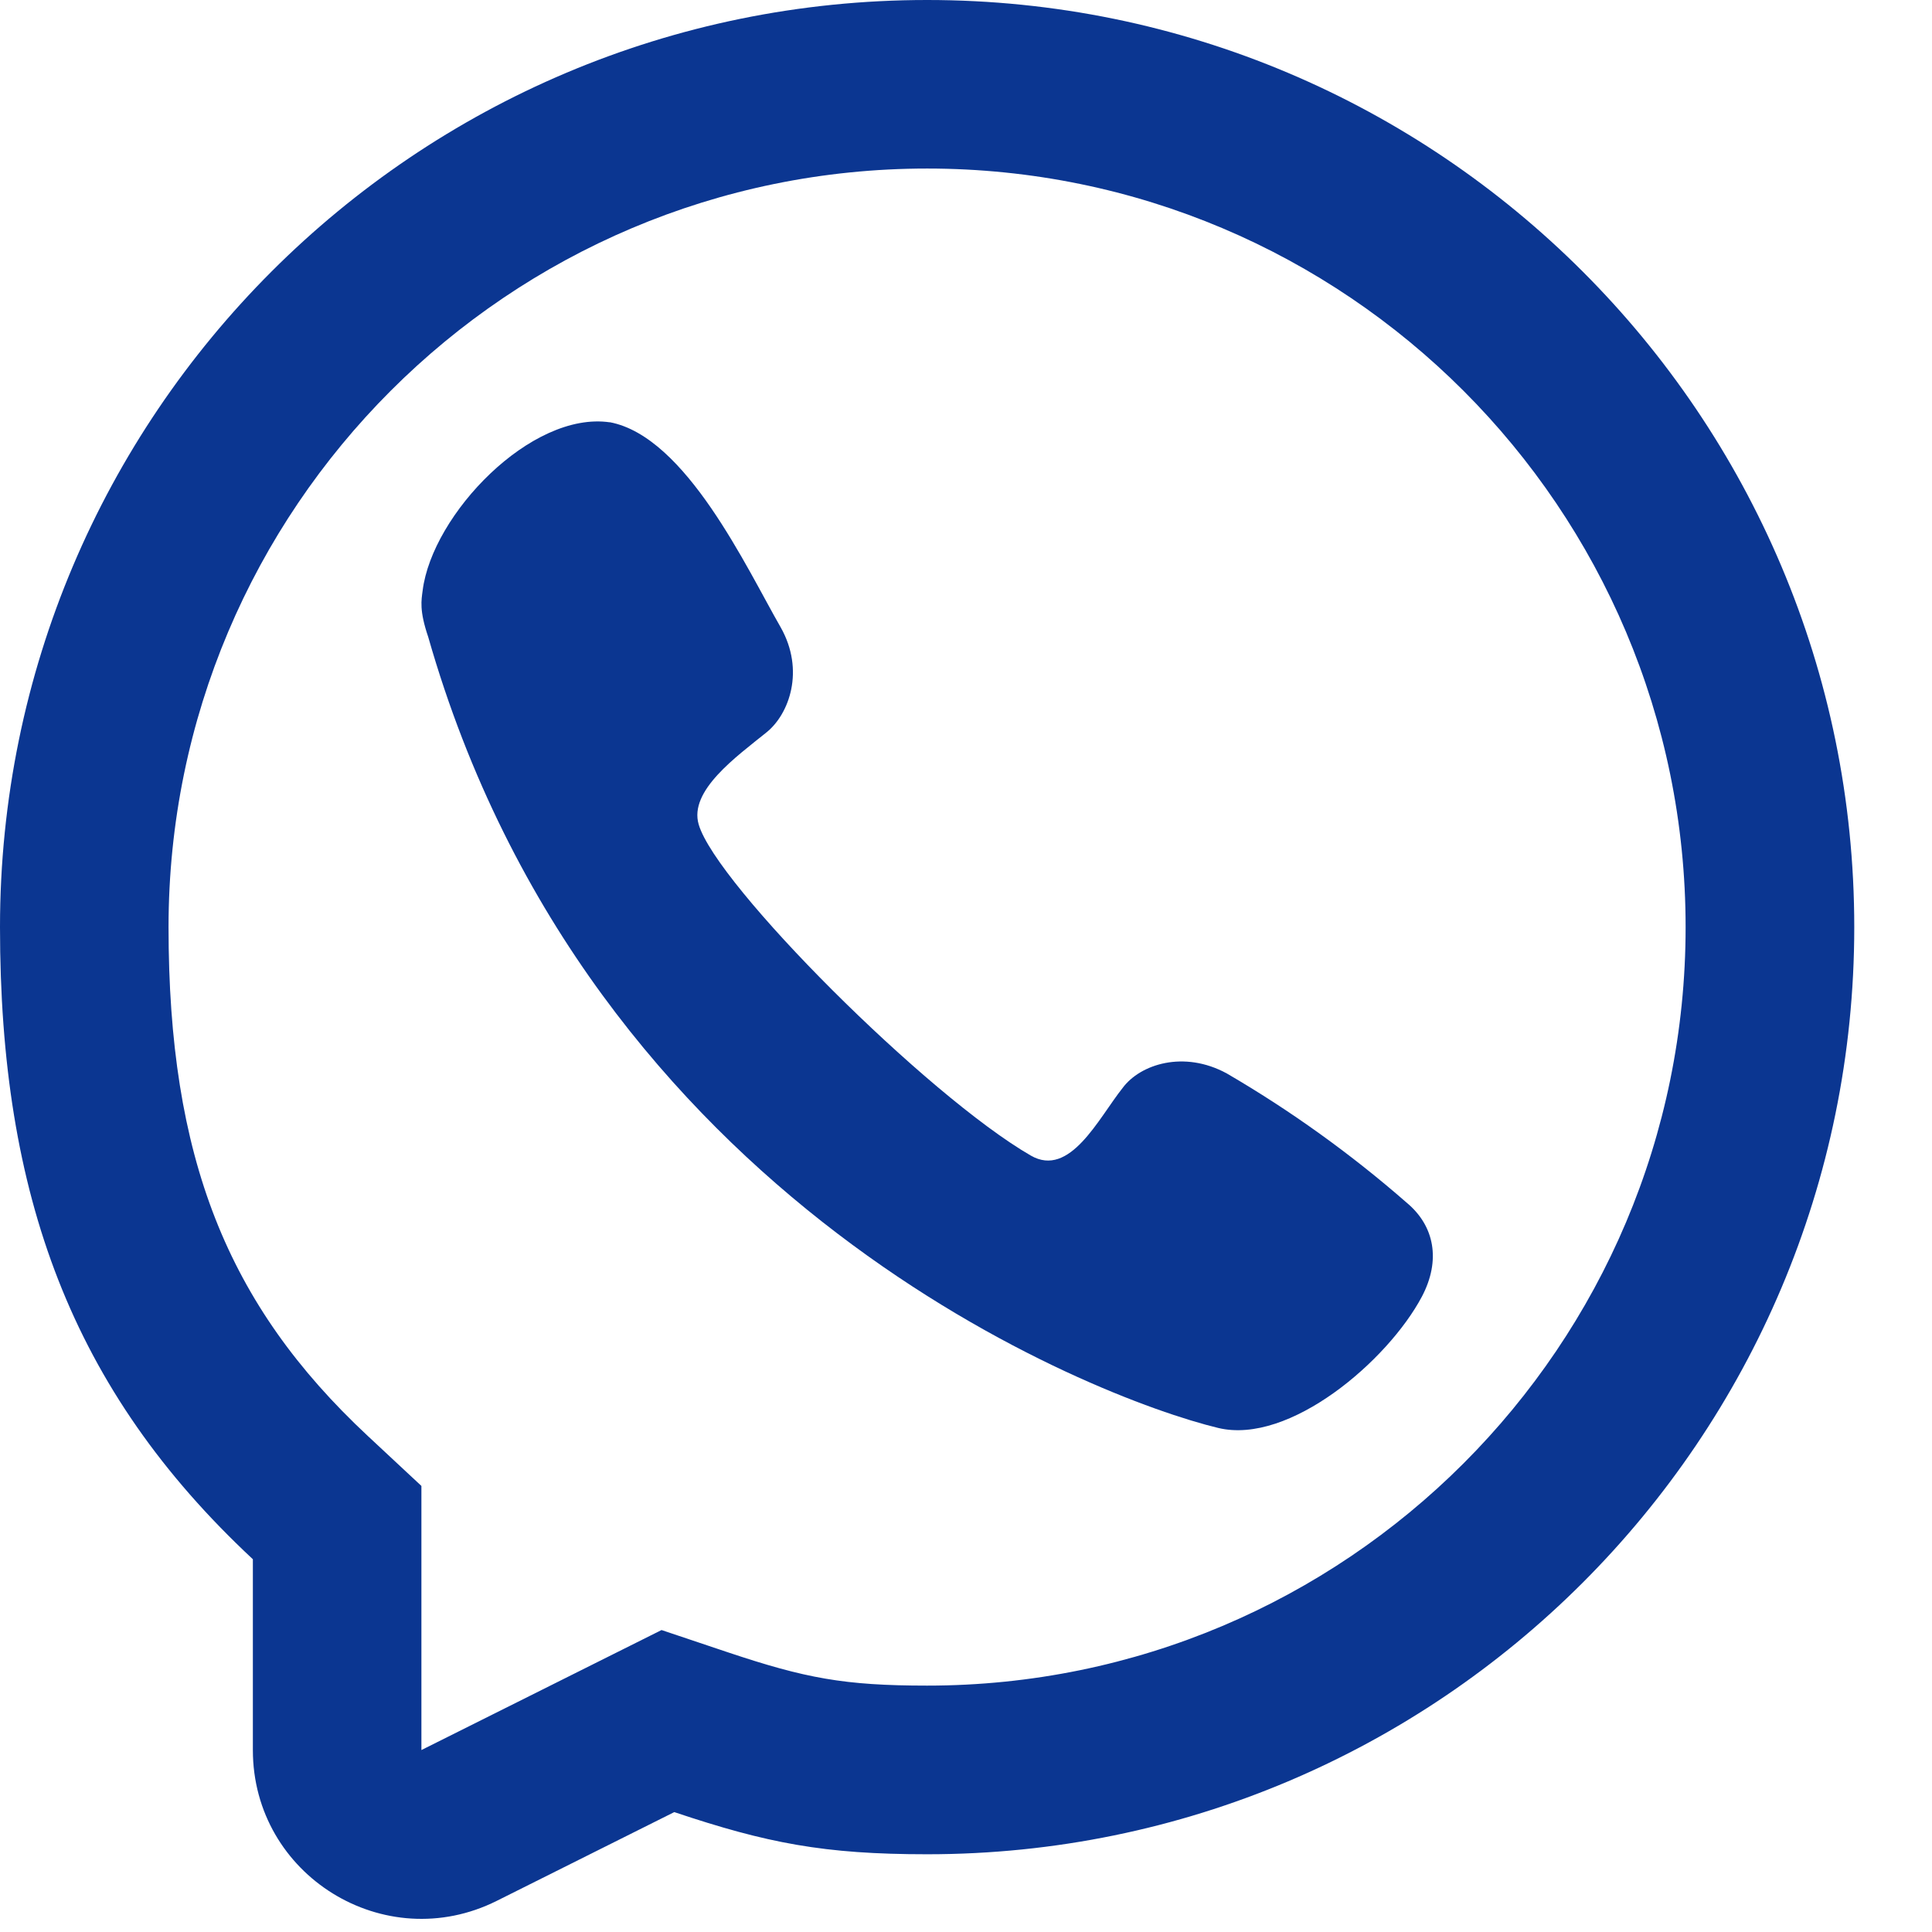 <svg width="17" height="17" viewBox="0 0 17 17" fill="none" xmlns="http://www.w3.org/2000/svg">
<path d="M3.719 5.196C3.803 4.526 4.674 3.615 5.366 3.716L5.365 3.715C6.037 3.842 6.57 5 6.87 5.521C7.083 5.899 6.945 6.282 6.746 6.443C6.479 6.659 6.06 6.957 6.148 7.255C6.304 7.787 8.158 9.641 9.07 10.168C9.415 10.367 9.665 9.841 9.879 9.572C10.034 9.364 10.417 9.24 10.794 9.445C11.357 9.773 11.887 10.154 12.378 10.583C12.623 10.787 12.68 11.09 12.511 11.41C12.212 11.973 11.347 12.715 10.72 12.565C9.624 12.301 5.191 10.583 3.768 5.605C3.688 5.37 3.708 5.281 3.719 5.196Z" fill="#0B3691"/>
<path fill-rule="evenodd" clip-rule="evenodd" d="M8.158 16.316C7.25 16.316 6.748 16.218 5.933 15.945L4.371 16.726C3.385 17.219 2.225 16.502 2.225 15.399V13.72C0.628 12.231 0 10.514 0 8.158C0 3.652 3.652 0 8.158 0C12.663 0 16.316 3.652 16.316 8.158C16.316 12.663 12.663 16.316 8.158 16.316ZM3.708 13.075L3.236 12.635C1.996 11.478 1.483 10.185 1.483 8.158C1.483 4.472 4.472 1.483 8.158 1.483C11.844 1.483 14.832 4.472 14.832 8.158C14.832 11.844 11.844 14.832 8.158 14.832C7.427 14.832 7.084 14.766 6.405 14.539L5.821 14.343L3.708 15.399V13.075Z" fill="#0B3691"/>
</svg>
